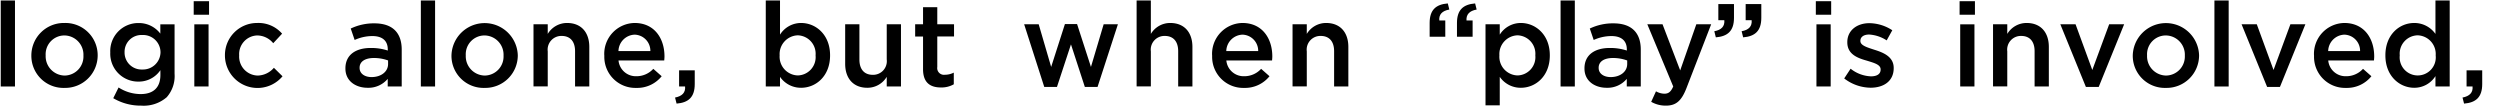 <svg xmlns="http://www.w3.org/2000/svg" width="409" height="18" viewBox="0 0 409 18">
  <g id="txt_concept14" transform="translate(0.12 0.08)">
    <rect id="長方形_14" data-name="長方形 14" width="409" height="18" transform="translate(-0.12 -0.08)" fill="none"/>
    <g id="c">
      <g id="グループ_15" data-name="グループ 15">
        <path id="パス_453" data-name="パス 453" d="M0,0H2.33V14.07H0Z"/>
        <path id="パス_454" data-name="パス 454" d="M5.01,9.04V9a5.317,5.317,0,0,1,5.43-5.32,5.276,5.276,0,0,1,5.42,5.28V9a5.318,5.318,0,0,1-5.45,5.3,5.243,5.243,0,0,1-5.4-5.26Zm8.52,0V9a3.149,3.149,0,0,0-3.12-3.28A3.072,3.072,0,0,0,7.35,8.96V9a3.157,3.157,0,0,0,3.1,3.28A3.112,3.112,0,0,0,13.53,9.04Z"/>
        <path id="パス_455" data-name="パス 455" d="M18.41,15.98l.87-1.75a6.67,6.67,0,0,0,3.62,1.08c2.08,0,3.22-1.08,3.22-3.12V11.4a4.262,4.262,0,0,1-3.58,1.87,4.567,4.567,0,0,1-4.62-4.76V8.47a4.583,4.583,0,0,1,4.62-4.78,4.4,4.4,0,0,1,3.57,1.73V3.9h2.33v8.09a5.206,5.206,0,0,1-1.29,3.84,5.754,5.754,0,0,1-4.18,1.37,8.762,8.762,0,0,1-4.55-1.21ZM26.14,8.5V8.46a2.842,2.842,0,0,0-2.99-2.81,2.748,2.748,0,0,0-2.89,2.79v.04a2.77,2.77,0,0,0,2.89,2.81A2.869,2.869,0,0,0,26.14,8.5Z"/>
        <path id="パス_456" data-name="パス 456" d="M31.57.12h2.51V2.33H31.57V.12Zm.1,3.78H34V14.07H31.67V3.89Z"/>
        <path id="パス_457" data-name="パス 457" d="M36.68,9.04V9a5.252,5.252,0,0,1,5.28-5.32,5.1,5.1,0,0,1,4.07,1.75L44.58,6.99a3.415,3.415,0,0,0-2.64-1.27,3.05,3.05,0,0,0-2.93,3.24V9a3.1,3.1,0,0,0,3.04,3.28,3.578,3.578,0,0,0,2.64-1.27L46.1,12.4a5.331,5.331,0,0,1-9.42-3.35Z"/>
        <path id="パス_458" data-name="パス 458" d="M63.31,14.07V12.82a4.1,4.1,0,0,1-3.3,1.46c-1.93,0-3.62-1.1-3.62-3.14V11.1c0-2.25,1.75-3.33,4.12-3.33a8.581,8.581,0,0,1,2.81.42V8c0-1.41-.89-2.18-2.51-2.18a7.02,7.02,0,0,0-2.91.64l-.64-1.87a8.754,8.754,0,0,1,3.87-.85c3.01,0,4.47,1.58,4.47,4.3v6.03H63.29Zm.06-4.26a6.723,6.723,0,0,0-2.33-.4c-1.46,0-2.33.6-2.33,1.58v.04c0,.96.87,1.5,1.96,1.5,1.54,0,2.7-.87,2.7-2.14V9.81Z"/>
        <path id="パス_459" data-name="パス 459" d="M68.73,0h2.33V14.07H68.73Z"/>
        <path id="パス_460" data-name="パス 460" d="M73.74,9.04V9a5.427,5.427,0,0,1,10.85-.04V9a5.318,5.318,0,0,1-5.45,5.3A5.243,5.243,0,0,1,73.74,9.04Zm8.52,0V9a3.149,3.149,0,0,0-3.12-3.28,3.072,3.072,0,0,0-3.06,3.24V9a3.157,3.157,0,0,0,3.1,3.28A3.112,3.112,0,0,0,82.26,9.04Z"/>
        <path id="パス_461" data-name="パス 461" d="M87.16,3.89h2.33V5.47a3.674,3.674,0,0,1,3.18-1.79c2.29,0,3.62,1.54,3.62,3.91v6.48H93.96V8.29c0-1.58-.79-2.49-2.18-2.49a2.237,2.237,0,0,0-2.29,2.52v5.74H87.16Z"/>
        <path id="パス_462" data-name="パス 462" d="M98.74,9.02V8.98a5.049,5.049,0,0,1,4.97-5.3c3.24,0,4.88,2.54,4.88,5.47,0,.21-.02.42-.04.66h-7.48A2.839,2.839,0,0,0,104,12.39a3.7,3.7,0,0,0,2.76-1.21l1.37,1.21a5.126,5.126,0,0,1-4.16,1.91,5.075,5.075,0,0,1-5.22-5.28Zm7.54-.75a2.641,2.641,0,0,0-2.58-2.68,2.751,2.751,0,0,0-2.64,2.68Z"/>
        <path id="パス_463" data-name="パス 463" d="M110.32,15.88c1.18-.23,1.73-.83,1.64-1.81h-.98V11.43h2.56v2.24c0,2.14-1.02,3.04-2.97,3.2l-.25-.98Z"/>
        <path id="パス_464" data-name="パス 464" d="M127.49,12.49v1.58h-2.33V0h2.33V5.59a4.062,4.062,0,0,1,3.45-1.91c2.41,0,4.74,1.91,4.74,5.28V9c0,3.37-2.31,5.28-4.74,5.28a4.147,4.147,0,0,1-3.45-1.79ZM133.31,9V8.96A3.014,3.014,0,0,0,130.4,5.7a3.07,3.07,0,0,0-2.97,3.26V9a3.058,3.058,0,0,0,2.97,3.26A2.99,2.99,0,0,0,133.31,9Z"/>
        <path id="パス_465" data-name="パス 465" d="M138.15,10.37V3.89h2.33V9.67c0,1.58.79,2.49,2.18,2.49a2.237,2.237,0,0,0,2.29-2.52V3.89h2.33V14.07h-2.33V12.49a3.674,3.674,0,0,1-3.18,1.79C139.48,14.28,138.15,12.74,138.15,10.37Z"/>
        <path id="パス_466" data-name="パス 466" d="M150.89,11.25V5.9H149.6V3.89h1.29V1.1h2.33V3.89h2.74v2h-2.74v4.99a1.105,1.105,0,0,0,1.25,1.27,3.2,3.2,0,0,0,1.45-.35v1.91a4.054,4.054,0,0,1-2.1.52c-1.72,0-2.93-.75-2.93-2.99Z"/>
        <path id="パス_467" data-name="パス 467" d="M167.42,3.89h2.39l2.04,6.98,2.25-7.01h1.99l2.27,7.01,2.08-6.98h2.33l-3.33,10.25h-2.08l-2.27-6.96-2.29,6.96h-2.08L167.43,3.89Z"/>
        <path id="パス_468" data-name="パス 468" d="M185.83,0h2.33V5.47a3.674,3.674,0,0,1,3.18-1.79c2.29,0,3.62,1.54,3.62,3.91v6.48h-2.33V8.29c0-1.58-.79-2.49-2.18-2.49a2.237,2.237,0,0,0-2.29,2.52v5.74h-2.33Z"/>
        <path id="パス_469" data-name="パス 469" d="M198.18,9.02V8.98a5.049,5.049,0,0,1,4.97-5.3c3.24,0,4.88,2.54,4.88,5.47,0,.21-.02.42-.04.66h-7.48a2.839,2.839,0,0,0,2.93,2.58,3.7,3.7,0,0,0,2.76-1.21l1.37,1.21a5.126,5.126,0,0,1-4.16,1.91,5.075,5.075,0,0,1-5.22-5.28Zm7.54-.75a2.641,2.641,0,0,0-2.58-2.68,2.751,2.751,0,0,0-2.64,2.68Z"/>
        <path id="パス_470" data-name="パス 470" d="M211.34,3.89h2.33V5.47a3.674,3.674,0,0,1,3.18-1.79c2.29,0,3.62,1.54,3.62,3.91v6.48h-2.33V8.29c0-1.58-.79-2.49-2.18-2.49a2.237,2.237,0,0,0-2.29,2.52v5.74h-2.33Z"/>
        <path id="パス_471" data-name="パス 471" d="M233.77,3.68c0-2.14,1.02-3.04,2.97-3.2l.25,1c-1.18.21-1.73.81-1.64,1.79h.98V5.93h-2.56Zm4.47,0c0-2.14,1.02-3.04,2.97-3.2l.25,1c-1.18.21-1.73.81-1.66,1.79h1V5.93h-2.56Z"/>
        <path id="パス_472" data-name="パス 472" d="M242.91,3.89h2.33v1.7a4.062,4.062,0,0,1,3.45-1.91c2.41,0,4.74,1.91,4.74,5.28V9c0,3.37-2.31,5.28-4.74,5.28a4.147,4.147,0,0,1-3.45-1.79v4.66h-2.33ZM251.06,9V8.96a3.014,3.014,0,0,0-2.91-3.26,3.07,3.07,0,0,0-2.97,3.26V9a3.058,3.058,0,0,0,2.97,3.26A2.99,2.99,0,0,0,251.06,9Z"/>
        <path id="パス_473" data-name="パス 473" d="M255.19,0h2.33V14.07h-2.33V0Z"/>
        <path id="パス_474" data-name="パス 474" d="M266.02,14.07V12.82a4.1,4.1,0,0,1-3.3,1.46c-1.93,0-3.62-1.1-3.62-3.14V11.1c0-2.25,1.75-3.33,4.12-3.33a8.581,8.581,0,0,1,2.81.42V8c0-1.41-.89-2.18-2.51-2.18a7.02,7.02,0,0,0-2.91.64l-.64-1.87a8.754,8.754,0,0,1,3.87-.85c3.01,0,4.47,1.58,4.47,4.3v6.03H266Zm.06-4.26a6.723,6.723,0,0,0-2.33-.4c-1.46,0-2.33.6-2.33,1.58v.04c0,.96.87,1.5,1.97,1.5,1.54,0,2.7-.87,2.7-2.14V9.81Z"/>
        <path id="パス_475" data-name="パス 475" d="M270.01,16.59l.79-1.73a2.891,2.891,0,0,0,1.37.39c.66,0,1.06-.29,1.45-1.18L269.38,3.89h2.49l2.89,7.55,2.64-7.55h2.43l-4.05,10.46c-.81,2.08-1.71,2.85-3.35,2.85a4.711,4.711,0,0,1-2.41-.62Z"/>
        <path id="パス_476" data-name="パス 476" d="M280.34,5.03c1.17-.21,1.73-.81,1.64-1.81H281V.58h2.56V2.83c0,2.14-1.02,3.04-2.97,3.2l-.25-1Zm4.47,0c1.18-.21,1.73-.81,1.64-1.81h-.98V.58h2.56V2.83c0,2.14-1.02,3.04-2.97,3.2l-.25-1Z"/>
        <path id="パス_477" data-name="パス 477" d="M296.95.12h2.51V2.33h-2.51Zm.1,3.78h2.33V14.07h-2.33V3.89Z"/>
        <path id="パス_478" data-name="パス 478" d="M301.6,12.74l1.04-1.58a5.692,5.692,0,0,0,3.33,1.25c1.04,0,1.58-.42,1.58-1.1v-.04c0-.79-1.08-1.06-2.27-1.43-1.5-.42-3.18-1.04-3.18-2.99V6.81c0-1.93,1.6-3.1,3.62-3.1a7.009,7.009,0,0,1,3.74,1.16l-.92,1.66a5.85,5.85,0,0,0-2.87-.96c-.91,0-1.43.42-1.43,1.02v.04c0,.73,1.1,1.04,2.29,1.43,1.48.46,3.16,1.14,3.16,2.97v.04c0,2.14-1.66,3.2-3.78,3.2a7.175,7.175,0,0,1-4.32-1.52Z"/>
        <path id="パス_479" data-name="パス 479" d="M320.47.12h2.51V2.33h-2.51Zm.1,3.78h2.33V14.07h-2.33V3.89Z"/>
        <path id="パス_480" data-name="パス 480" d="M325.94,3.89h2.33V5.47a3.674,3.674,0,0,1,3.18-1.79c2.29,0,3.62,1.54,3.62,3.91v6.48h-2.33V8.29c0-1.58-.79-2.49-2.18-2.49a2.237,2.237,0,0,0-2.29,2.52v5.74h-2.33Z"/>
        <path id="パス_481" data-name="パス 481" d="M336.93,3.89h2.51l2.74,7.48,2.76-7.48h2.45l-4.16,10.25h-2.1L336.95,3.89Z"/>
        <path id="パス_482" data-name="パス 482" d="M348.8,9.04V9a5.427,5.427,0,0,1,10.85-.04V9a5.318,5.318,0,0,1-5.45,5.3A5.243,5.243,0,0,1,348.8,9.04Zm8.52,0V9a3.149,3.149,0,0,0-3.12-3.28,3.072,3.072,0,0,0-3.06,3.24V9a3.157,3.157,0,0,0,3.1,3.28A3.112,3.112,0,0,0,357.32,9.04Z"/>
        <path id="パス_483" data-name="パス 483" d="M362.16,0h2.33V14.07h-2.33Z"/>
        <path id="パス_484" data-name="パス 484" d="M366.58,3.89h2.51l2.74,7.48,2.76-7.48h2.45l-4.16,10.25h-2.1L366.6,3.89Z"/>
        <path id="パス_485" data-name="パス 485" d="M378.45,9.02V8.98a5.049,5.049,0,0,1,4.97-5.3c3.24,0,4.88,2.54,4.88,5.47,0,.21-.02.42-.04.66h-7.48a2.839,2.839,0,0,0,2.93,2.58,3.7,3.7,0,0,0,2.76-1.21l1.37,1.21a5.126,5.126,0,0,1-4.16,1.91,5.075,5.075,0,0,1-5.22-5.28Zm7.54-.75a2.641,2.641,0,0,0-2.58-2.68,2.751,2.751,0,0,0-2.64,2.68Z"/>
        <path id="パス_486" data-name="パス 486" d="M390.13,9V8.96c0-3.37,2.29-5.28,4.72-5.28a4.214,4.214,0,0,1,3.47,1.79V0h2.33V14.07h-2.33v-1.7a4.071,4.071,0,0,1-3.47,1.91C392.46,14.28,390.13,12.37,390.13,9Zm8.23,0V8.96a3.055,3.055,0,0,0-2.95-3.26,3,3,0,0,0-2.93,3.26V9a2.956,2.956,0,1,0,5.88,0Z"/>
        <path id="パス_487" data-name="パス 487" d="M402.75,15.88c1.18-.23,1.73-.83,1.64-1.81h-.98V11.43h2.56v2.24c0,2.14-1.02,3.04-2.97,3.2l-.25-.98Z"/>
      </g>
    </g>
  </g>
</svg>
